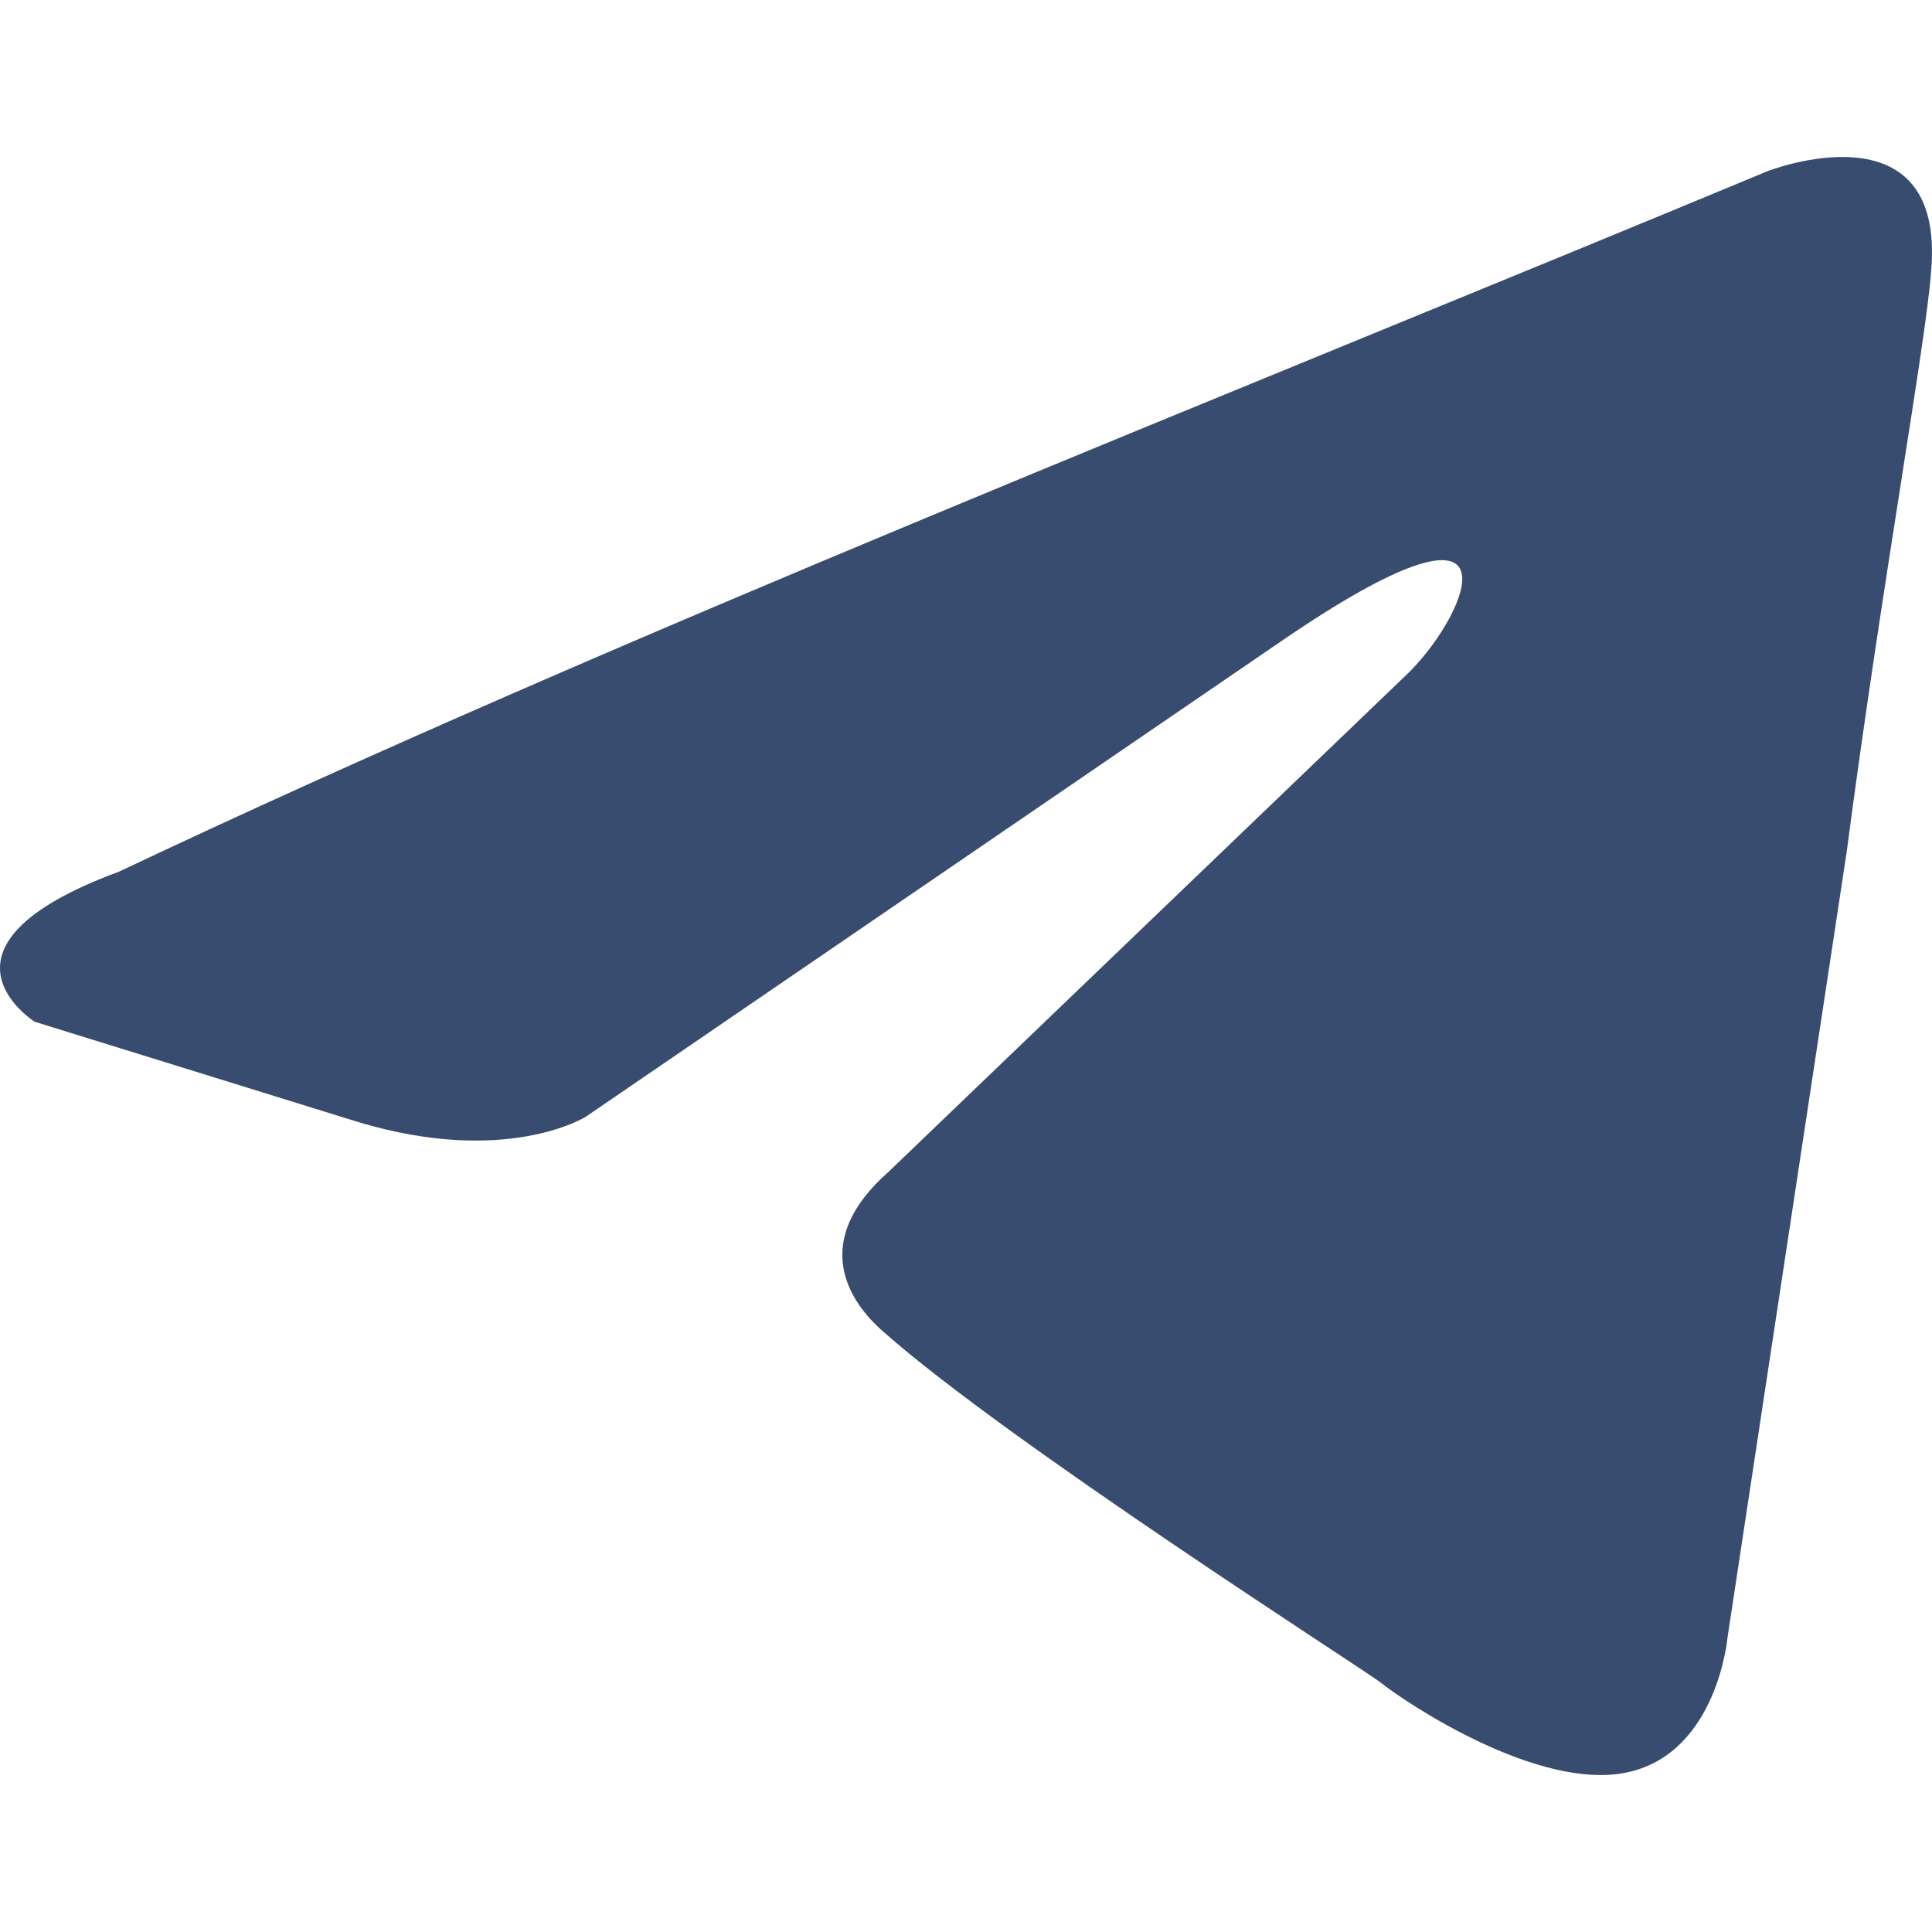 <?xml version="1.0" encoding="UTF-8"?> <svg xmlns="http://www.w3.org/2000/svg" width="800" height="800" viewBox="0 0 800 800" fill="none"><path d="M731.797 70.915C731.797 70.915 805.802 41.913 799.635 112.346C797.58 141.347 779.079 242.852 764.688 352.644L715.351 677.875C715.351 677.875 711.24 725.52 674.237 733.807C637.233 742.092 581.73 704.806 571.45 696.519C563.227 690.305 417.273 597.085 365.878 551.512C351.488 539.082 335.042 514.223 367.934 485.222L583.785 278.069C608.454 253.211 633.122 195.208 530.336 265.64L242.535 462.436C242.535 462.436 209.644 483.151 147.973 464.507L14.351 423.076C14.351 423.076 -34.986 392.004 49.298 360.929C254.871 263.567 507.724 164.133 731.797 70.915Z" fill="#384C6F"></path></svg> 